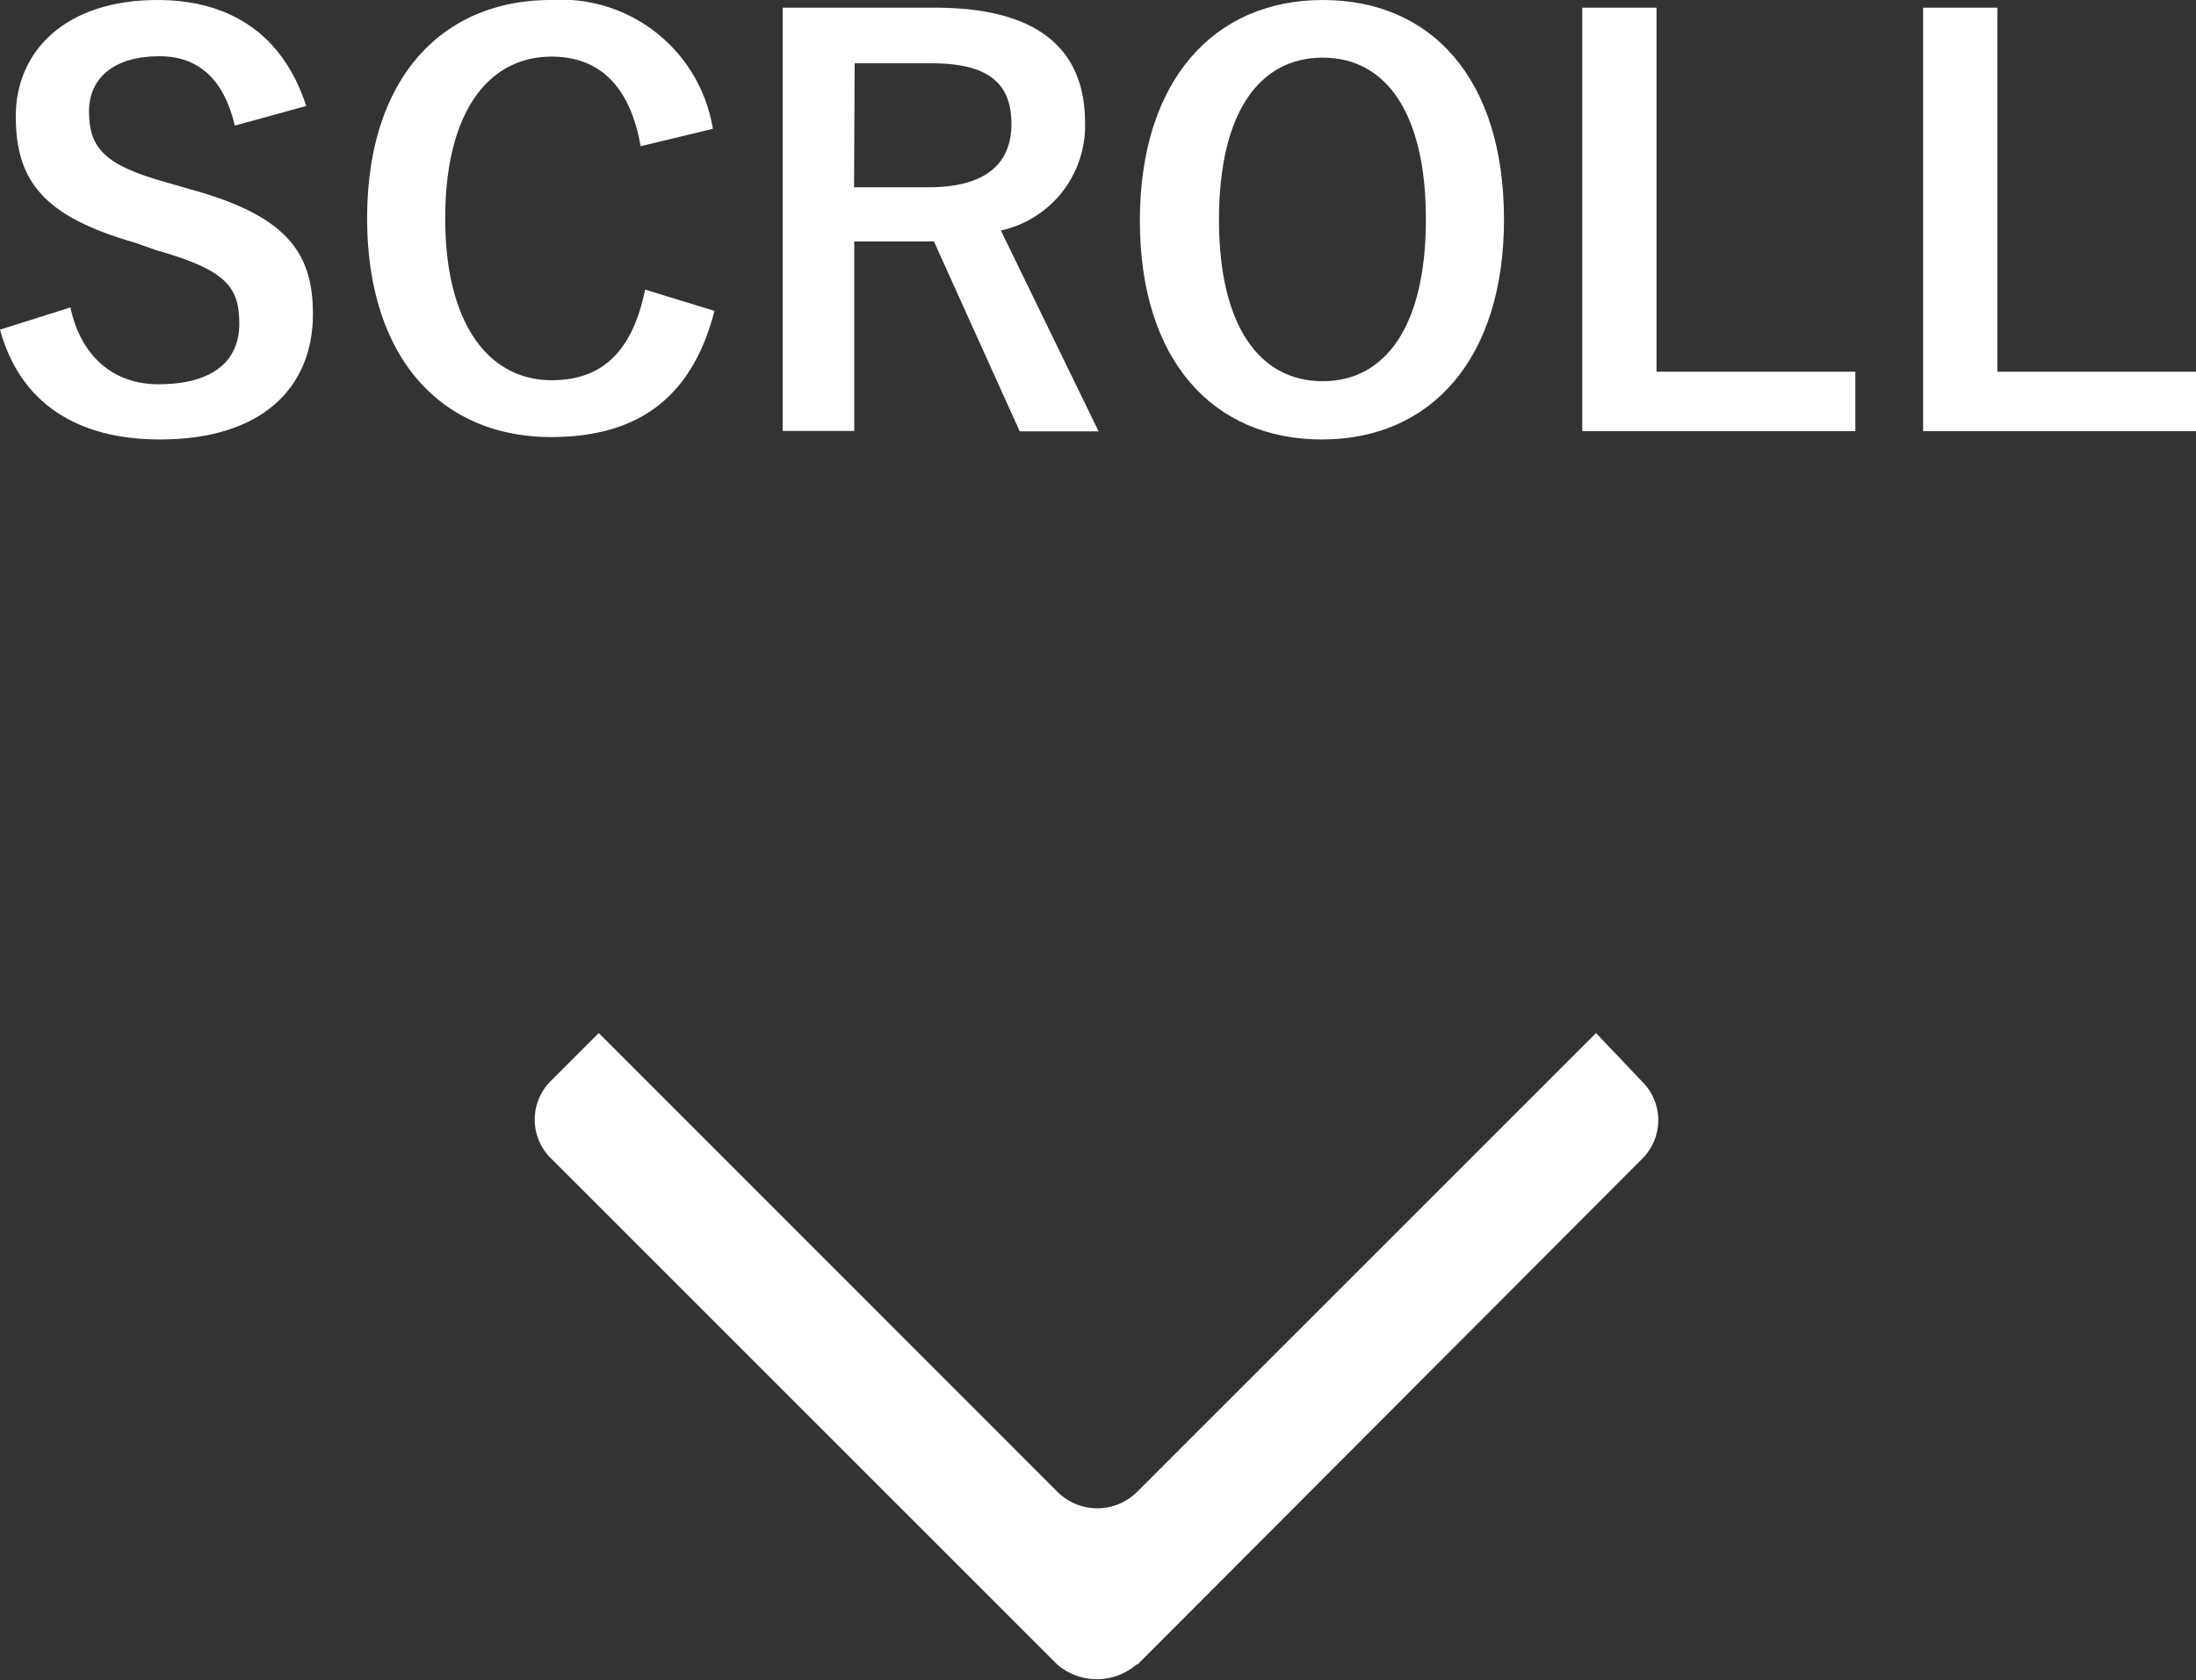 <svg xmlns="http://www.w3.org/2000/svg" width="108.56" height="83.08" viewBox="0 0 108.56 83.08"><rect x="0" y="0" width="108.56" height="83.08" fill="#333333" stroke="none"/><defs><style>.cls-1,.cls-2{fill:#fff;}.cls-1{fill-rule:evenodd;}</style></defs><title>scroll-down</title><g id="レイヤー_2" data-name="レイヤー 2"><g id="レイヤー_1-2" data-name="レイヤー 1"><path class="cls-1" d="M56.22,82.32l24.94-25a2.69,2.69,0,0,0,0-3.86L78.9,51.08,56.22,73.76a2.79,2.79,0,0,1-3.95,0L29.6,51.08l-2.35,2.35a2.69,2.69,0,0,0,0,3.86l25,25a3,3,0,0,0,3.95,0Z"/><path class="cls-2" d="M11.61,6.21c-.54-2.27-1.78-3.43-3.73-3.43C5.67,2.78,4.4,3.83,4.4,5.51c0,1.84.81,2.67,3.83,3.51l1.11.32c4.78,1.3,6.13,3.1,6.13,6.18,0,3.67-2.54,6.21-7.56,6.21C3.83,21.73,1,19.95,0,16.3L3.48,15.2C4,17.63,5.61,19,7.83,19c2.75,0,4-1.19,4-3s-.65-2.65-4.08-3.62L6.67,12C2.21,10.72.78,9,.78,5.75S3.27,0,7.77,0C11.44,0,14,1.75,15.14,5.24Z"/><path class="cls-2" d="M31.67,7.23c-.51-2.92-2-4.43-4.4-4.43-3.1,0-5.26,2.7-5.26,8s2.21,8,5.26,8c2.51,0,4-1.43,4.62-4.48l3.43,1.05c-1.11,4.32-3.81,6.24-8.07,6.24-5.43,0-9.1-3.91-9.1-10.82S21.84,0,27.24,0a7.6,7.6,0,0,1,8,6.37Z"/><path class="cls-2" d="M46.22.38c5.1,0,7.42,2.05,7.42,5.7a5.31,5.31,0,0,1-4.16,5.32l4.83,9.93H50.41l-4.24-9.39c-.3,0-.59,0-.94,0h-3v9.37H38.69V.38Zm-4,8.88H45.9c2.86,0,4.1-1.19,4.1-3.13s-1.05-3-3.94-3H42.25Z"/><path class="cls-2" d="M74.35,10.85c0,6.91-3.62,10.88-9,10.88s-9-3.91-9-10.82S60,0,65.39,0,74.35,3.91,74.35,10.85Zm-14.09,0c0,5.34,2.05,8,5.13,8s5.1-2.7,5.1-8-2-8-5.1-8S60.26,5.51,60.26,10.88Z"/><path class="cls-2" d="M81.89,18.38h9.83v2.94H78.22V.38h3.67Z"/><path class="cls-2" d="M98.74,18.38h9.83v2.94H95.07V.38h3.67Z"/></g></g></svg>